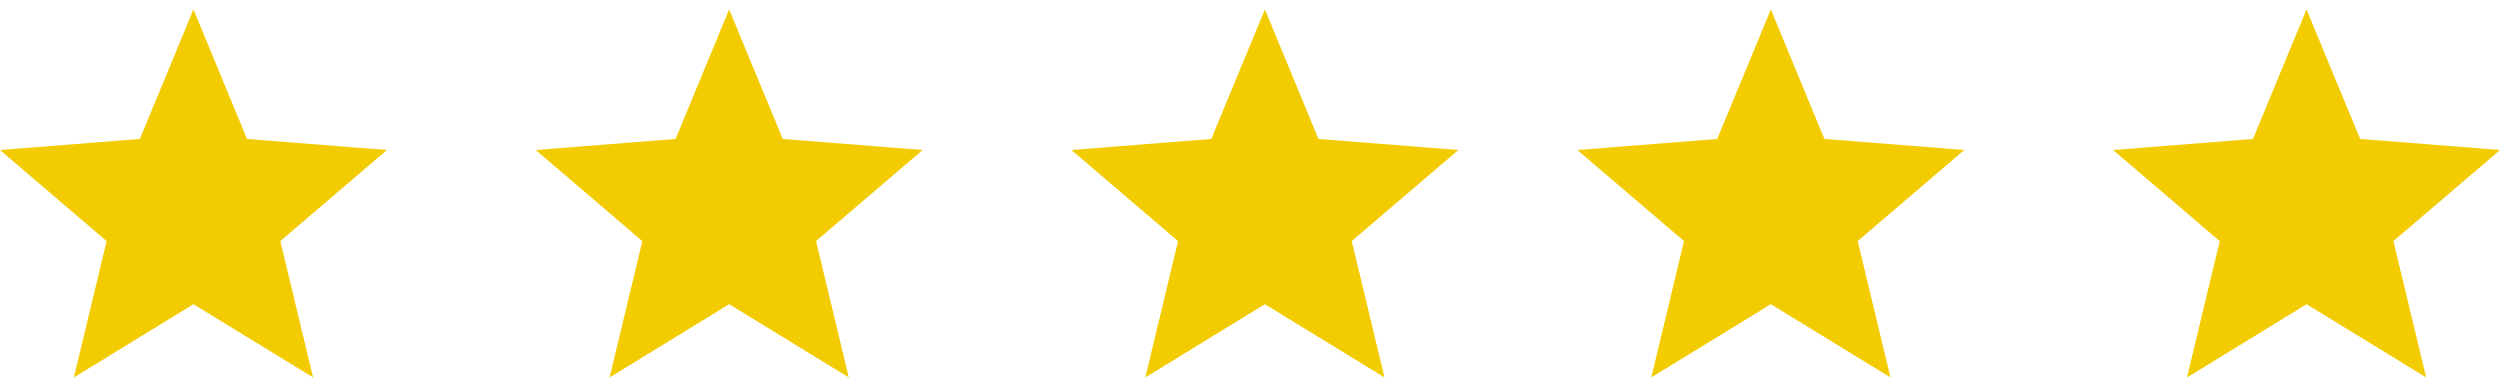 <?xml version="1.0" encoding="utf-8"?>
<!-- Generator: Adobe Illustrator 26.2.1, SVG Export Plug-In . SVG Version: 6.00 Build 0)  -->
<svg version="1.1" id="レイヤー_1" xmlns="http://www.w3.org/2000/svg" xmlns:xlink="http://www.w3.org/1999/xlink" x="0px"
	 y="0px" viewBox="0 0 84 13" style="enable-background:new 0 0 84 13;" xml:space="preserve">
<style type="text/css">
	.st0{fill:#F2CC00;}
	.st1{fill:none;}
</style>
<g id="グループ_4245" transform="translate(-216.045 -606.841)">
	<g id="グループ_4181" transform="translate(216.045 606.84)">
		<path id="パス_747810" class="st0" d="M6.5,0.318L8.3,4.67L13,5.041l-3.581,3.06l1.1,4.581L6.5,10.222l-4.017,2.461l1.1-4.581
			L0,5.041L4.7,4.67L6.5,0.318z"/>
	</g>
	<g id="グループ_4182" transform="translate(234.045 606.84)">
		<path id="パス_747810-2" class="st0" d="M6.5,0.318L8.3,4.67L13,5.041l-3.581,3.06l1.1,4.581L6.5,10.222l-4.017,2.461l1.1-4.581
			L0,5.041L4.7,4.67L6.5,0.318z"/>
	</g>
	<g id="グループ_4183" transform="translate(252.045 606.84)">
		<path id="パス_747810-3" class="st0" d="M6.5,0.318L8.3,4.67L13,5.041l-3.581,3.06l1.1,4.581L6.5,10.222l-4.017,2.461l1.1-4.581
			L0,5.041L4.7,4.67L6.5,0.318z"/>
	</g>
	<g id="グループ_4184" transform="translate(269.045 606.84)">
		<path id="パス_747810-4" class="st0" d="M6.5,0.318L8.3,4.67L13,5.041l-3.581,3.06l1.1,4.581L6.5,10.222l-4.017,2.461l1.1-4.581
			L0,5.041L4.7,4.67L6.5,0.318z"/>
	</g>
	<g id="グループ_4185" transform="translate(287.045 606.84)">
		<path id="パス_747810-5" class="st0" d="M6.5,0.318L8.3,4.67L13,5.041l-3.581,3.06l1.1,4.581L6.5,10.222l-4.017,2.461l1.1-4.581
			L0,5.041L4.7,4.67L6.5,0.318z"/>
	</g>
</g>
<rect x="0" class="st1" width="84" height="13"/>
</svg>

